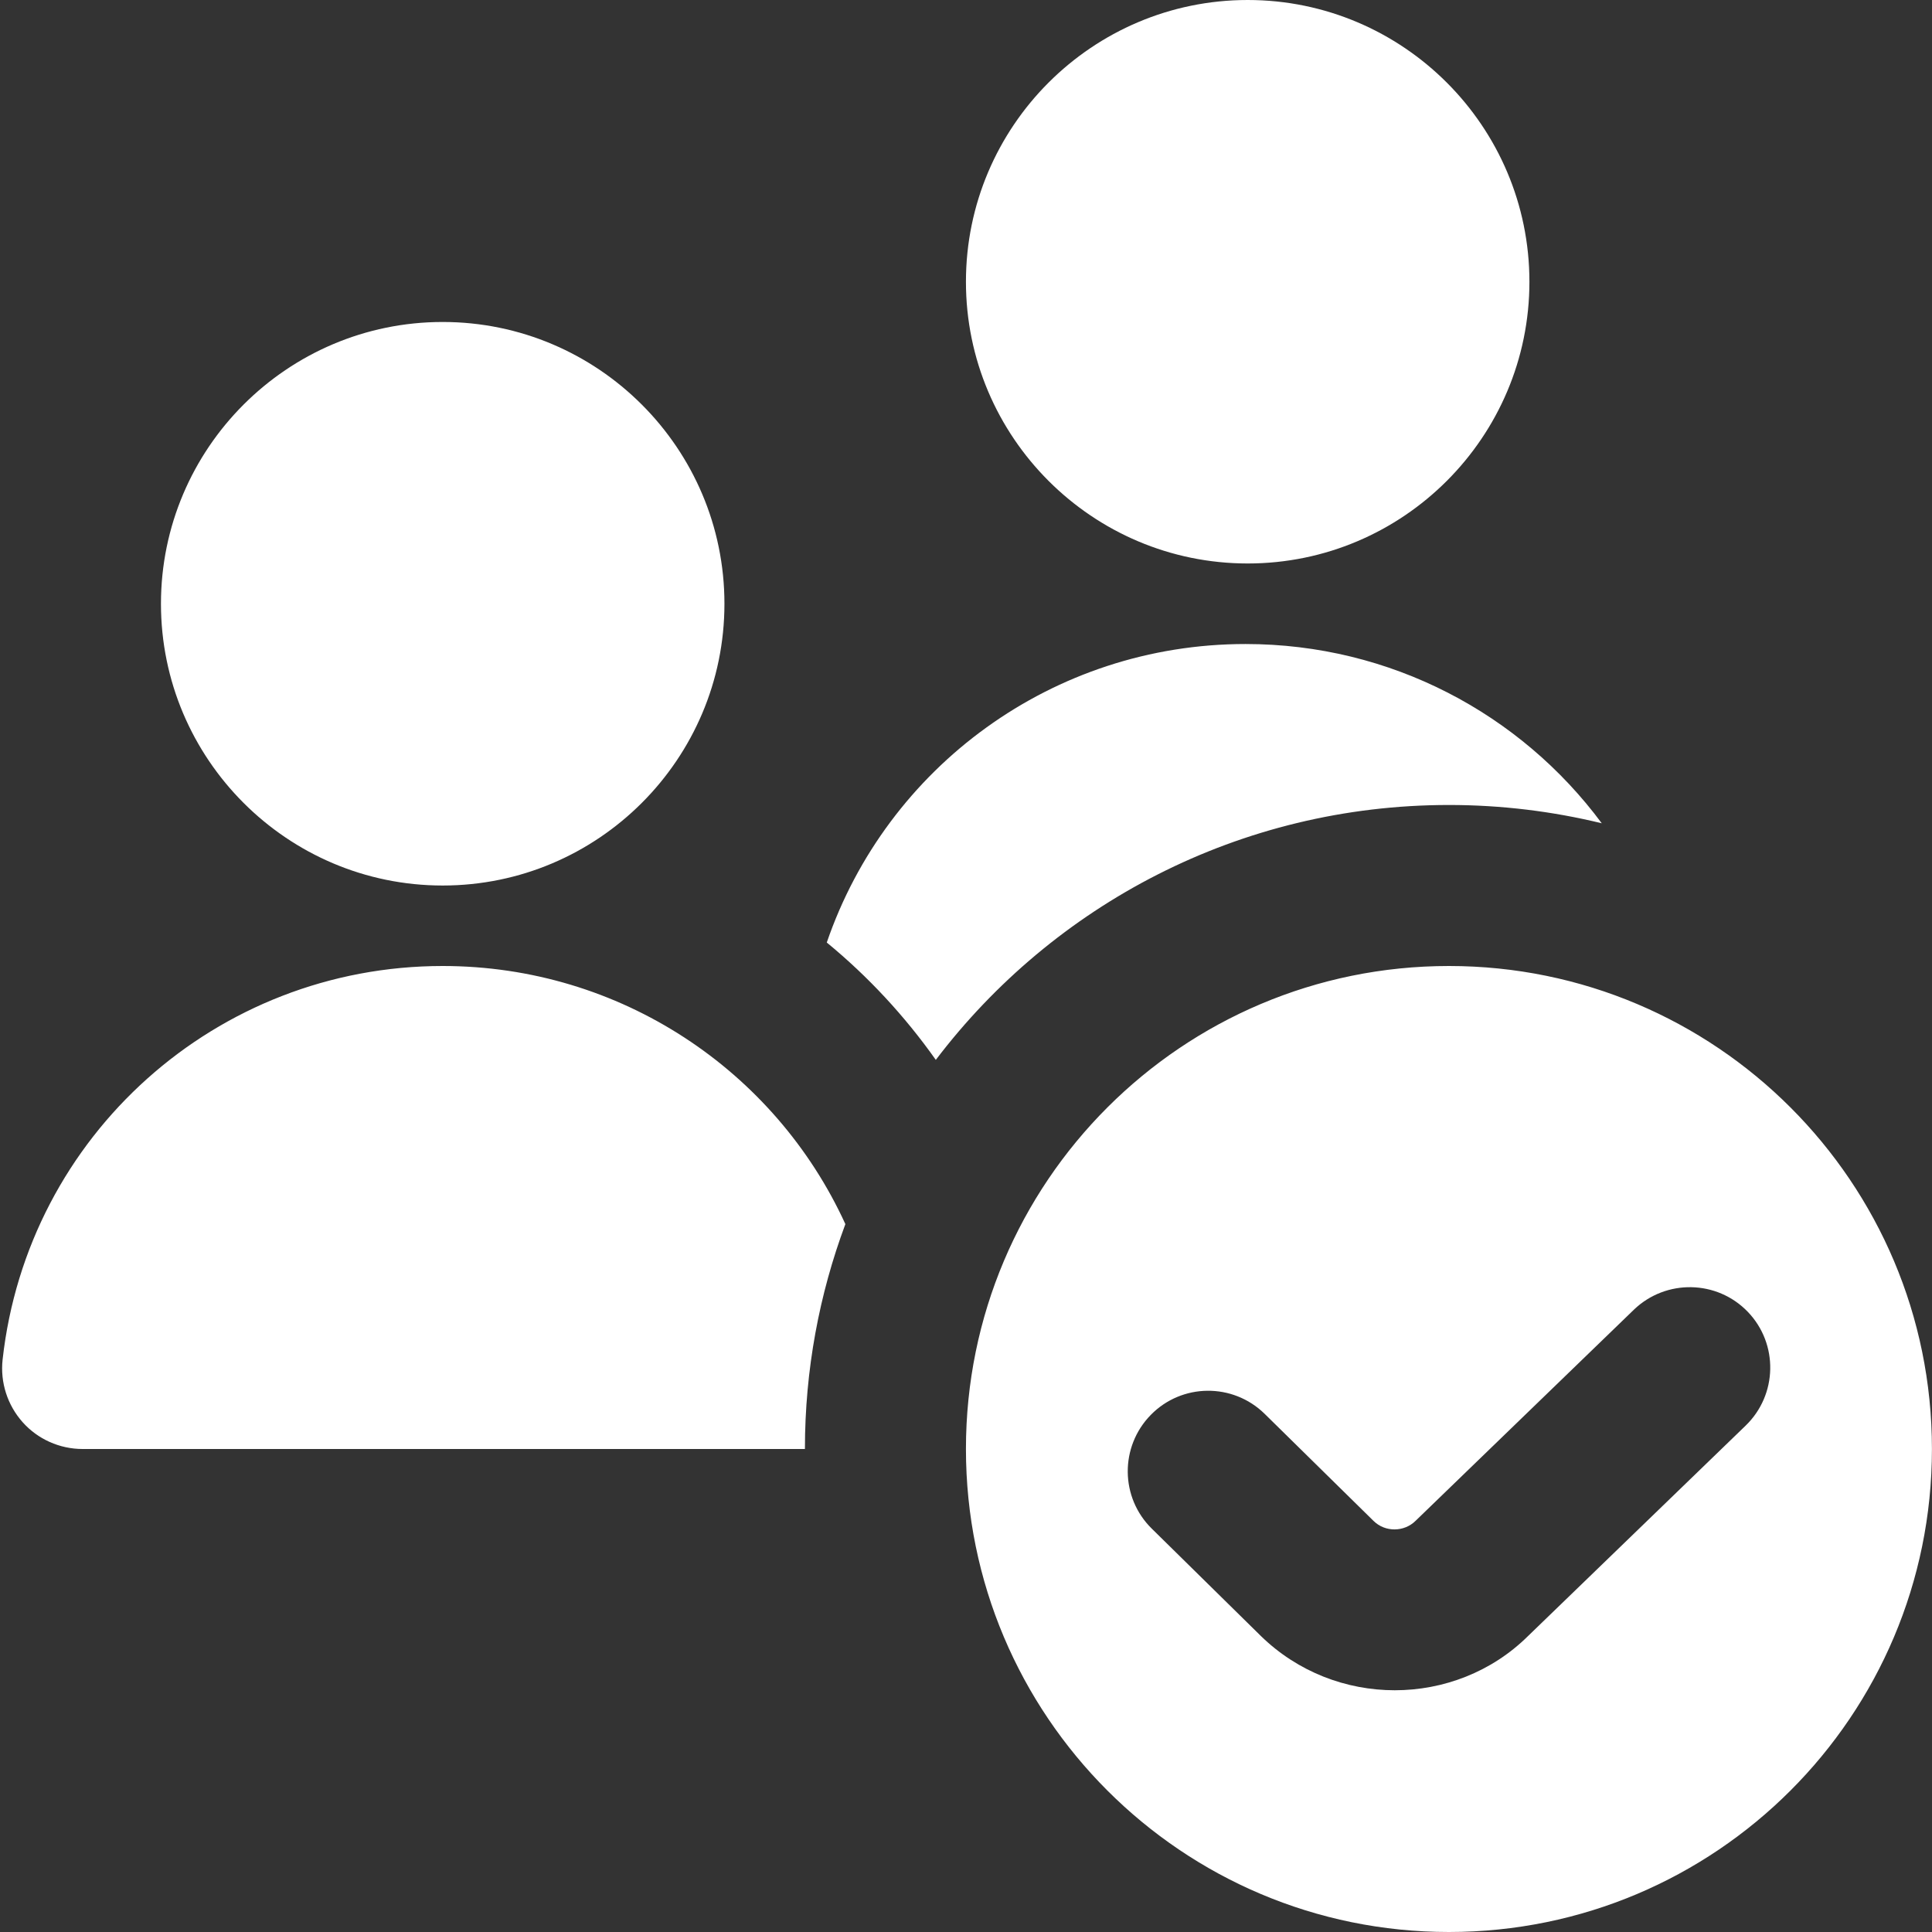 <?xml version="1.0" encoding="UTF-8"?>
<svg xmlns="http://www.w3.org/2000/svg" width="32" height="32" viewBox="0 0 32 32" fill="none">
  <rect x="0" y="0" width="32" height="32" fill="#333333" stroke="none"/>
  <g id="Layer_1" clip-path="url(#clip0_1936_1258)">
    <path id="Vector" d="M7.332 14.667C9.906 14.667 11.999 12.573 11.999 10C11.999 7.427 9.906 5.333 7.332 5.333C4.759 5.333 2.666 7.427 2.666 10C2.666 12.573 4.759 14.667 7.332 14.667ZM20.666 9.333C23.239 9.333 25.332 7.24 25.332 4.667C25.332 2.093 23.239 0 20.666 0C18.092 0 15.999 2.093 15.999 4.667C15.999 7.24 18.092 9.333 20.666 9.333ZM23.999 16C19.58 16 15.999 19.581 15.999 24C15.999 28.419 19.58 32 23.999 32C28.418 32 31.999 28.419 31.999 24C31.999 19.581 28.418 16 23.999 16ZM28.91 23.616L25.306 27.101C24.703 27.696 23.903 27.996 23.102 27.996C22.3 27.996 21.498 27.696 20.884 27.097L19.079 25.321C18.552 24.805 18.546 23.961 19.06 23.436C19.575 22.909 20.419 22.901 20.946 23.417L22.751 25.192C22.943 25.381 23.258 25.377 23.447 25.189L27.064 21.691C27.594 21.183 28.439 21.197 28.95 21.729C29.459 22.26 29.442 23.104 28.911 23.615L28.91 23.616ZM14.002 20.275C13.57 21.435 13.332 22.689 13.332 24C13.32 24 13.308 24 13.296 24H1.368C0.99 24 0.627 23.839 0.375 23.556C0.123 23.273 0.002 22.897 0.043 22.52C0.455 18.804 3.588 16 7.332 16C10.274 16 12.838 17.731 14.002 20.275ZM15.5 17.555C14.986 16.828 14.378 16.173 13.694 15.611C14.69 12.705 17.438 10.667 20.63 10.667C23.035 10.667 25.187 11.824 26.53 13.636C25.719 13.439 24.871 13.333 24 13.333C20.531 13.333 17.448 14.989 15.5 17.555Z" fill="white"></path>
  </g>
  <defs>
    <clipPath id="clip0_1936_1258">
      <rect width="32" height="32" fill="white"></rect>
    </clipPath>
  </defs>
</svg>
